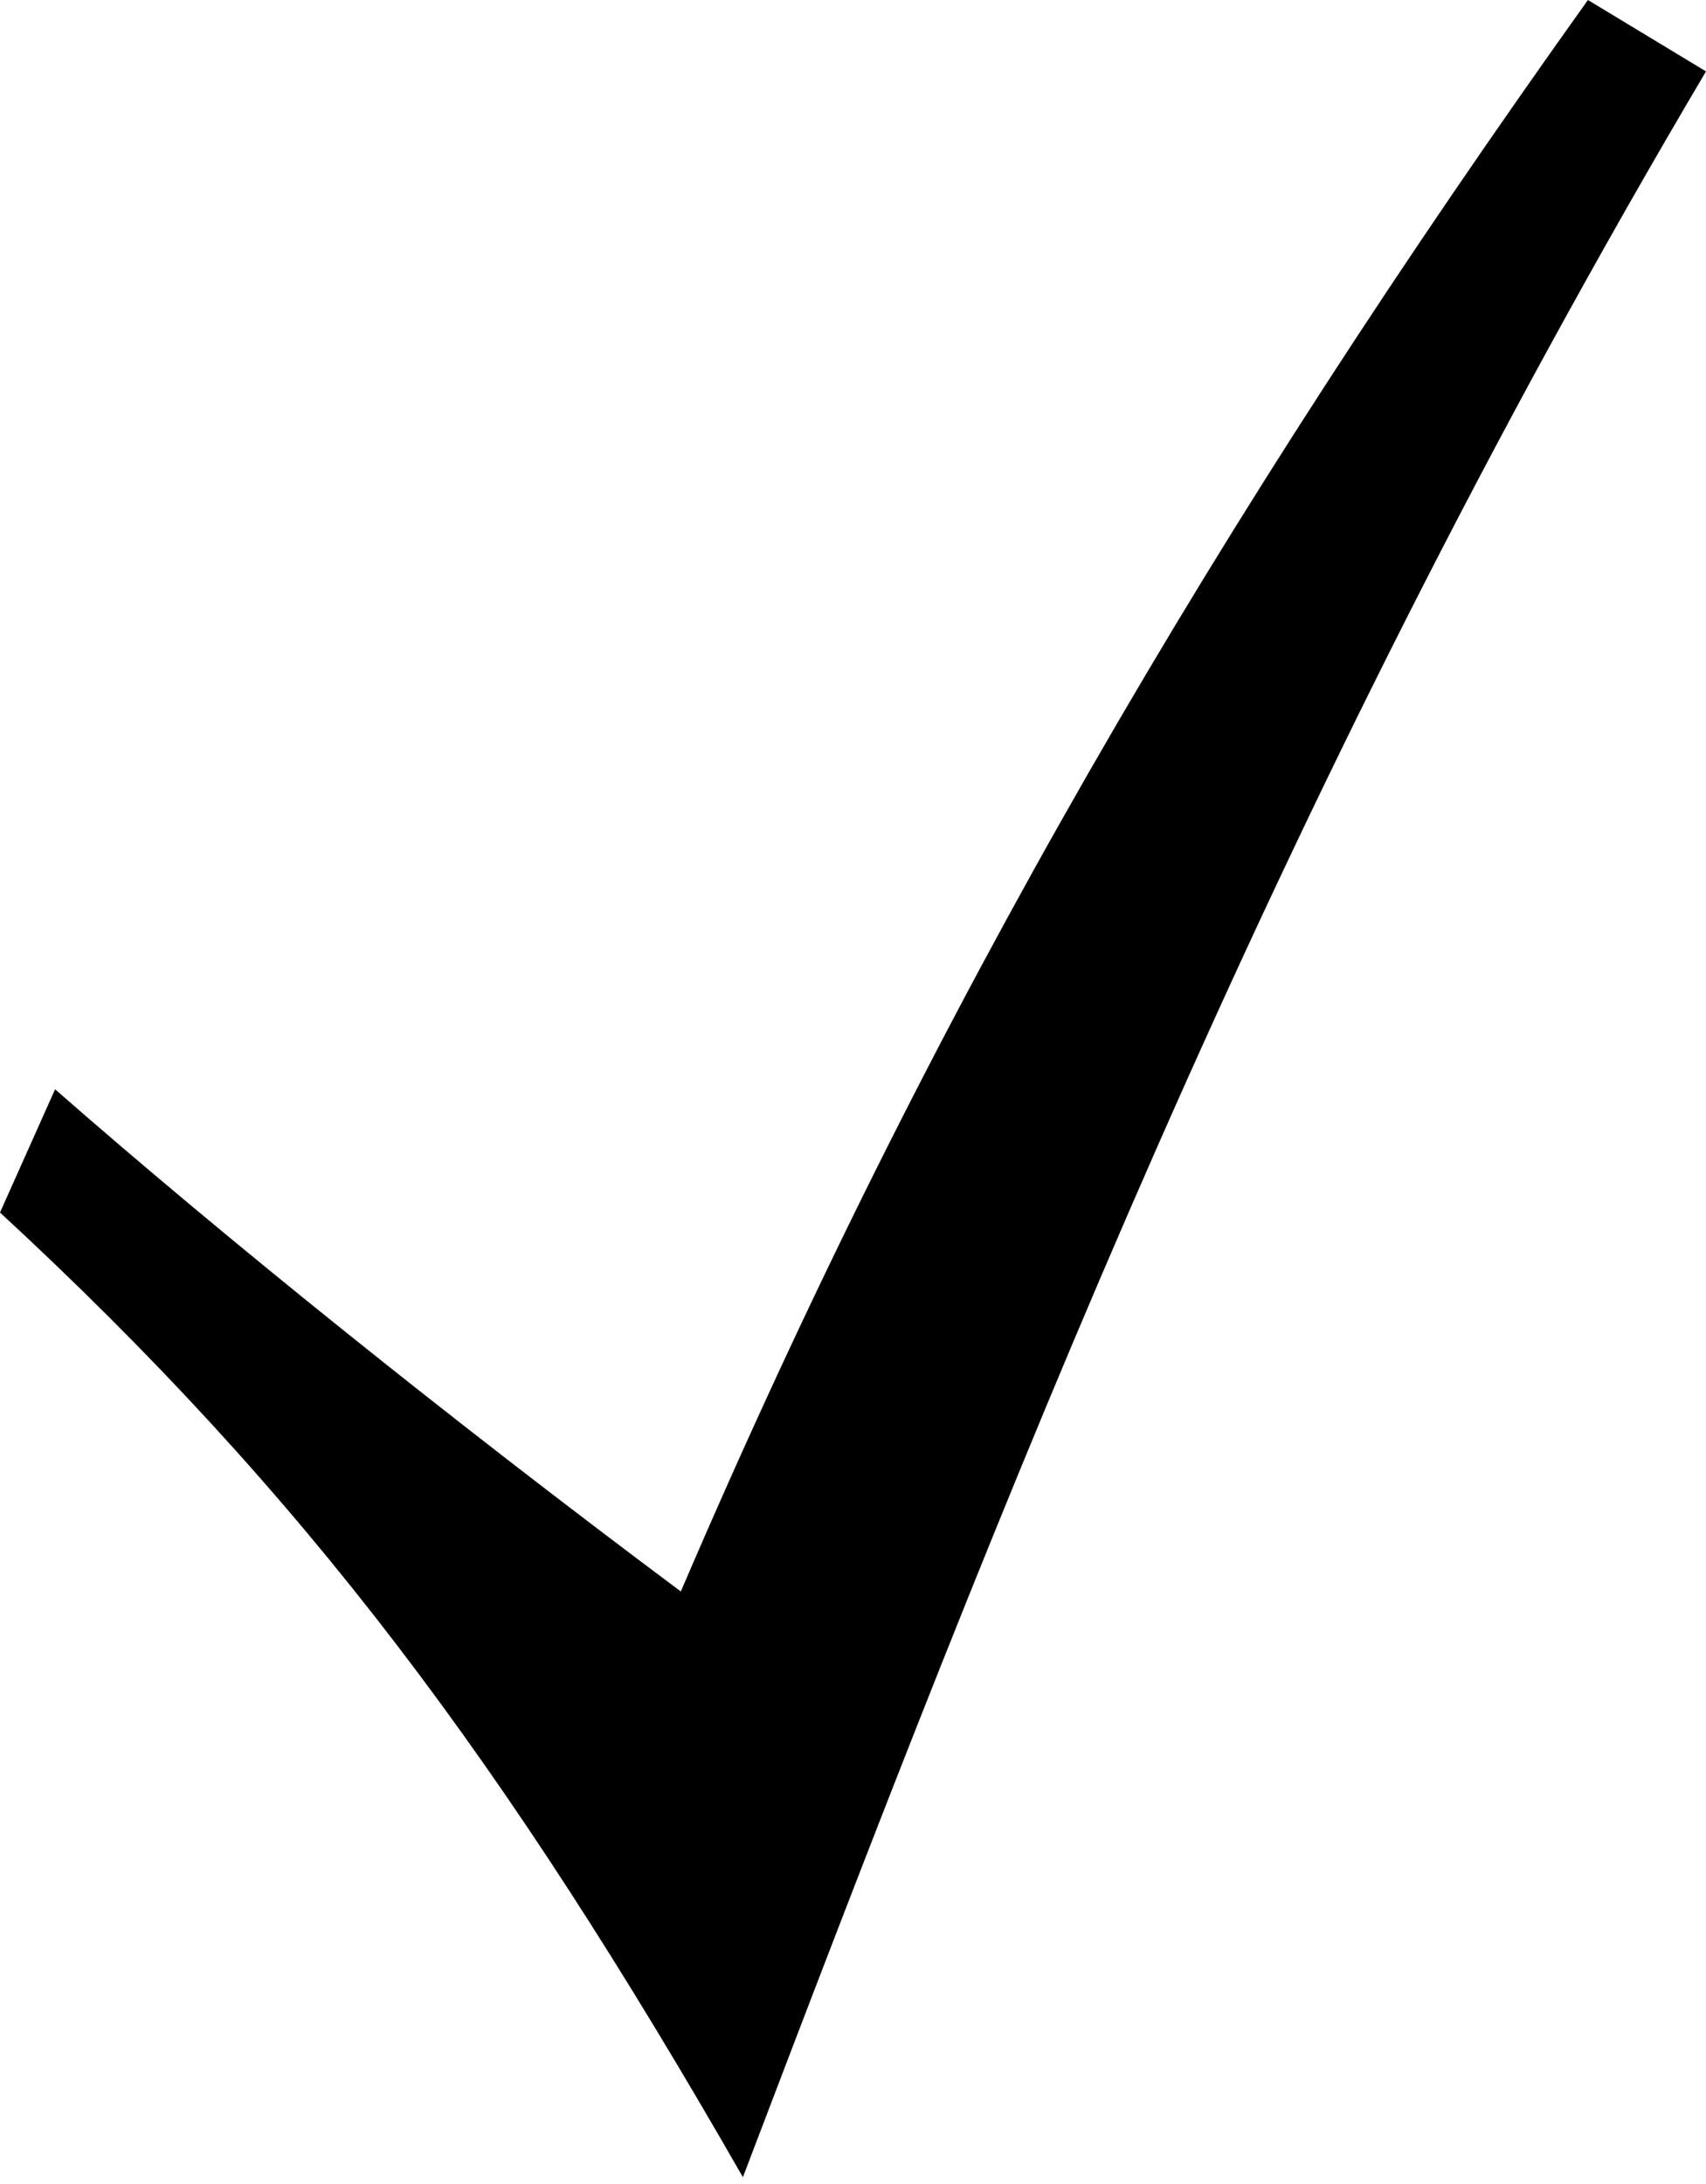 <?xml version="1.0" encoding="UTF-8"?> <svg xmlns="http://www.w3.org/2000/svg" width="93" height="119" viewBox="0 0 93 119" fill="none"> <path d="M0 66.068C16.613 81.406 27.489 95.935 40.498 118.631C54.64 81.501 69.116 44.241 93 3.891L86.564 0C66.397 28.233 50.728 54.957 37.114 86.717C24.626 77.4 12.345 67.54 3.003 59.354L0 66.068Z" fill="black"></path> </svg> 